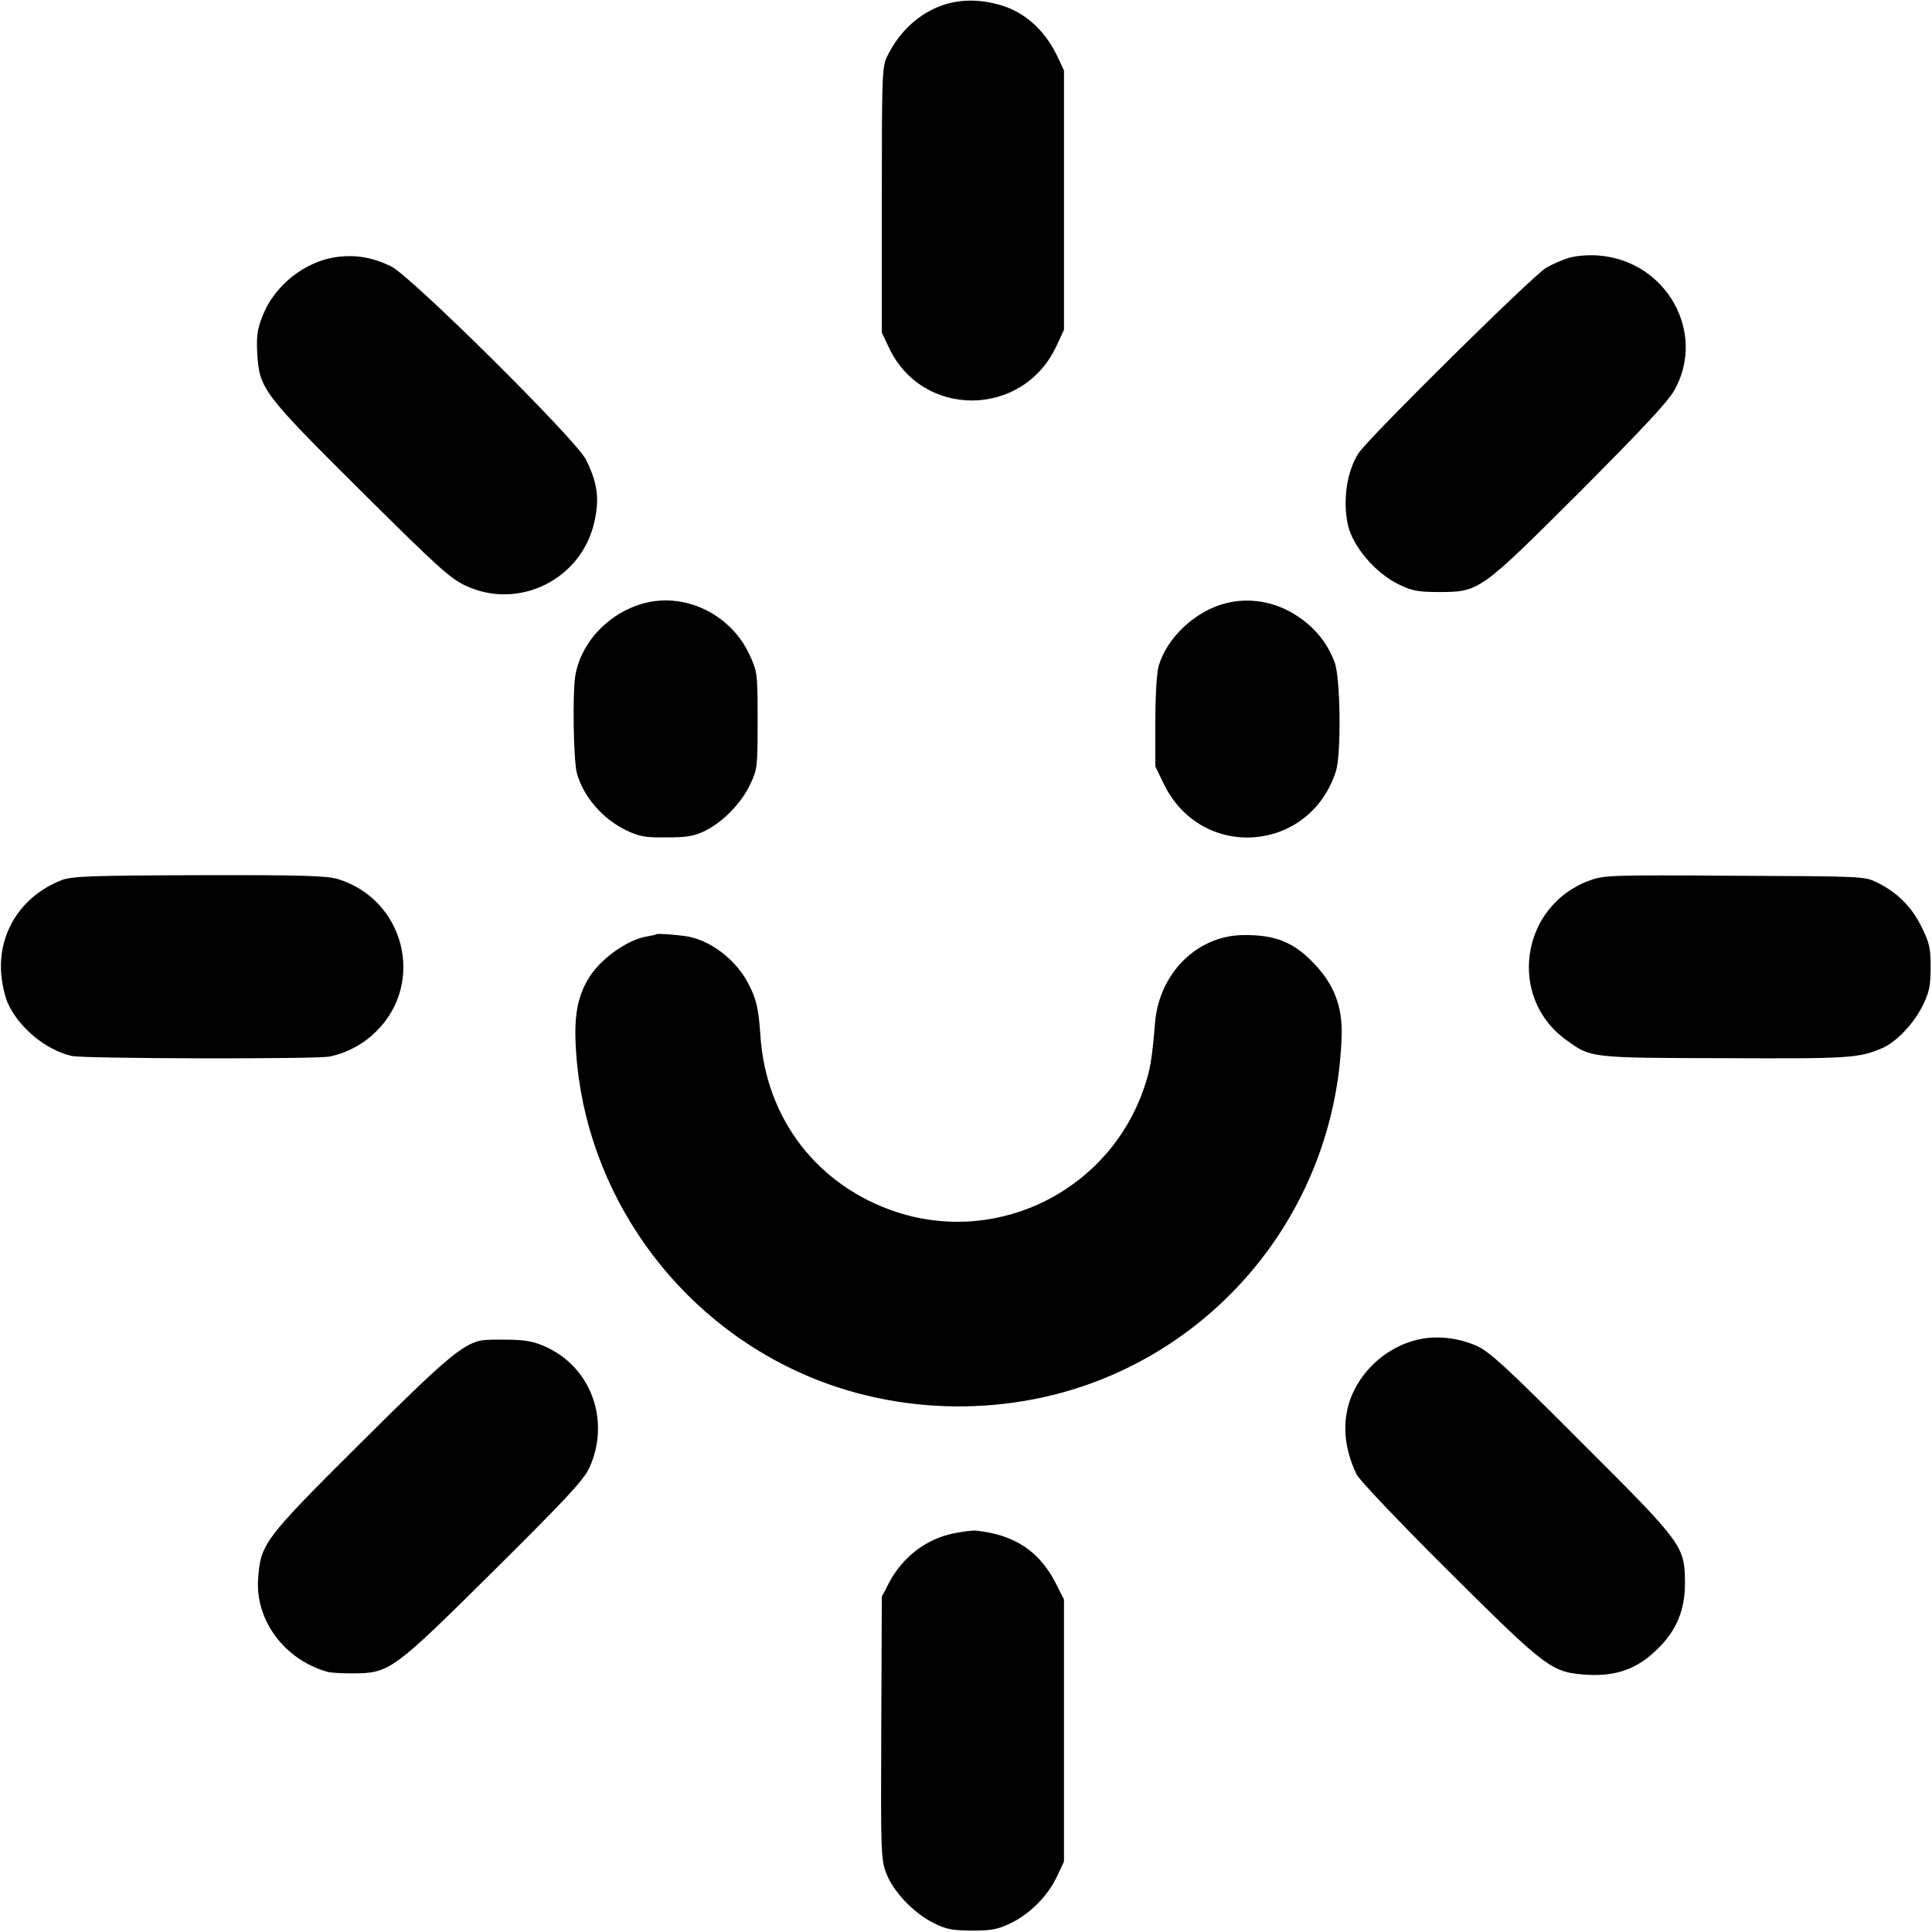 <?xml version="1.0" standalone="no"?>
<!DOCTYPE svg PUBLIC "-//W3C//DTD SVG 20010904//EN"
 "http://www.w3.org/TR/2001/REC-SVG-20010904/DTD/svg10.dtd">
<svg version="1.0" xmlns="http://www.w3.org/2000/svg"
 width="700pt" height="700pt" viewBox="0 0 700 700"
 preserveAspectRatio="xMidYMid meet">
<g transform="translate(0,700) scale(0.1,-0.1)"
fill="#000000" stroke="none">
<path d="M3418 6982 c-87 -29 -160 -96 -204 -187 -18 -38 -19 -66 -19 -520 l0
-480 26 -55 c121 -257 485 -254 606 5 l28 60 0 470 0 470 -26 55 c-47 96 -122
161 -216 185 -69 18 -136 17 -195 -3z"/>
<path d="M1222 6069 c-118 -15 -230 -105 -272 -217 -18 -46 -21 -72 -18 -132
8 -129 19 -144 376 -499 277 -275 323 -317 379 -343 192 -90 419 22 466 229
20 86 12 143 -30 228 -36 72 -633 664 -706 700 -66 32 -128 43 -195 34z"/>
<path d="M5689 6067 c-25 -7 -65 -24 -88 -38 -49 -29 -641 -614 -678 -670 -43
-65 -59 -173 -39 -262 18 -78 100 -174 185 -215 48 -23 69 -27 146 -27 145 0
148 3 510 364 226 227 319 326 342 368 116 207 -28 466 -272 487 -35 3 -79 0
-106 -7z"/>
<path d="M2340 4816 c-130 -32 -236 -141 -256 -267 -10 -67 -6 -303 6 -350 24
-86 93 -166 180 -208 47 -22 68 -26 145 -25 74 0 99 4 140 24 65 32 132 101
164 170 25 53 26 62 26 230 0 171 -1 176 -29 237 -66 144 -227 225 -376 189z"/>
<path d="M4440 4814 c-109 -28 -212 -124 -242 -227 -7 -25 -12 -106 -12 -203
l0 -161 32 -66 c137 -277 527 -247 622 48 20 60 17 337 -4 394 -26 72 -75 131
-142 173 -77 49 -169 64 -254 42z"/>
<path d="M223 3811 c-143 -56 -228 -186 -219 -333 2 -37 13 -87 24 -112 40
-89 137 -170 232 -192 47 -10 884 -12 935 -2 64 14 122 45 168 91 179 176 103
478 -139 552 -41 12 -128 15 -504 14 -397 -1 -460 -4 -497 -18z"/>
<path d="M5760 3810 c-251 -91 -300 -425 -84 -579 88 -64 85 -64 574 -65 453
-2 485 0 571 37 50 22 114 89 146 155 23 47 28 70 28 137 0 71 -4 88 -33 147
-36 73 -88 125 -162 161 -44 22 -54 22 -515 24 -447 3 -473 2 -525 -17z"/>
<path d="M2378 3615 c-2 -2 -17 -5 -34 -8 -69 -11 -166 -79 -209 -148 -38 -60
-53 -126 -50 -224 16 -508 324 -976 789 -1197 343 -164 758 -178 1114 -37 512
203 855 691 873 1244 4 106 -27 188 -100 264 -74 78 -142 105 -259 103 -166
-3 -302 -139 -317 -317 -11 -133 -17 -167 -37 -228 -123 -375 -524 -580 -898
-459 -287 94 -476 338 -495 642 -7 96 -14 129 -42 183 -42 84 -130 155 -216
173 -30 6 -115 13 -119 9z"/>
<path d="M5150 2149 c-102 -19 -194 -89 -242 -183 -47 -92 -45 -199 7 -308 11
-21 150 -168 334 -351 358 -356 373 -367 503 -375 105 -6 182 22 254 94 69 67
99 141 99 239 -1 134 -7 142 -378 512 -270 271 -331 326 -377 347 -63 27 -135
37 -200 25z"/>
<path d="M1742 2143 c-67 -14 -134 -71 -435 -371 -352 -350 -363 -365 -372
-495 -9 -149 96 -290 250 -334 11 -4 54 -6 95 -6 132 1 144 10 510 373 264
262 324 327 345 371 77 169 9 362 -155 438 -43 20 -73 26 -135 27 -44 1 -91 0
-103 -3z"/>
<path d="M3454 1444 c-98 -20 -183 -85 -232 -177 l-27 -52 -2 -475 c-2 -453
-1 -477 18 -527 25 -66 98 -143 169 -179 47 -24 67 -28 140 -29 71 0 94 4 140
26 70 33 136 99 169 169 l26 55 0 475 0 475 -28 55 c-59 118 -148 178 -287
194 -14 2 -52 -3 -86 -10z"/>
</g>
</svg>
